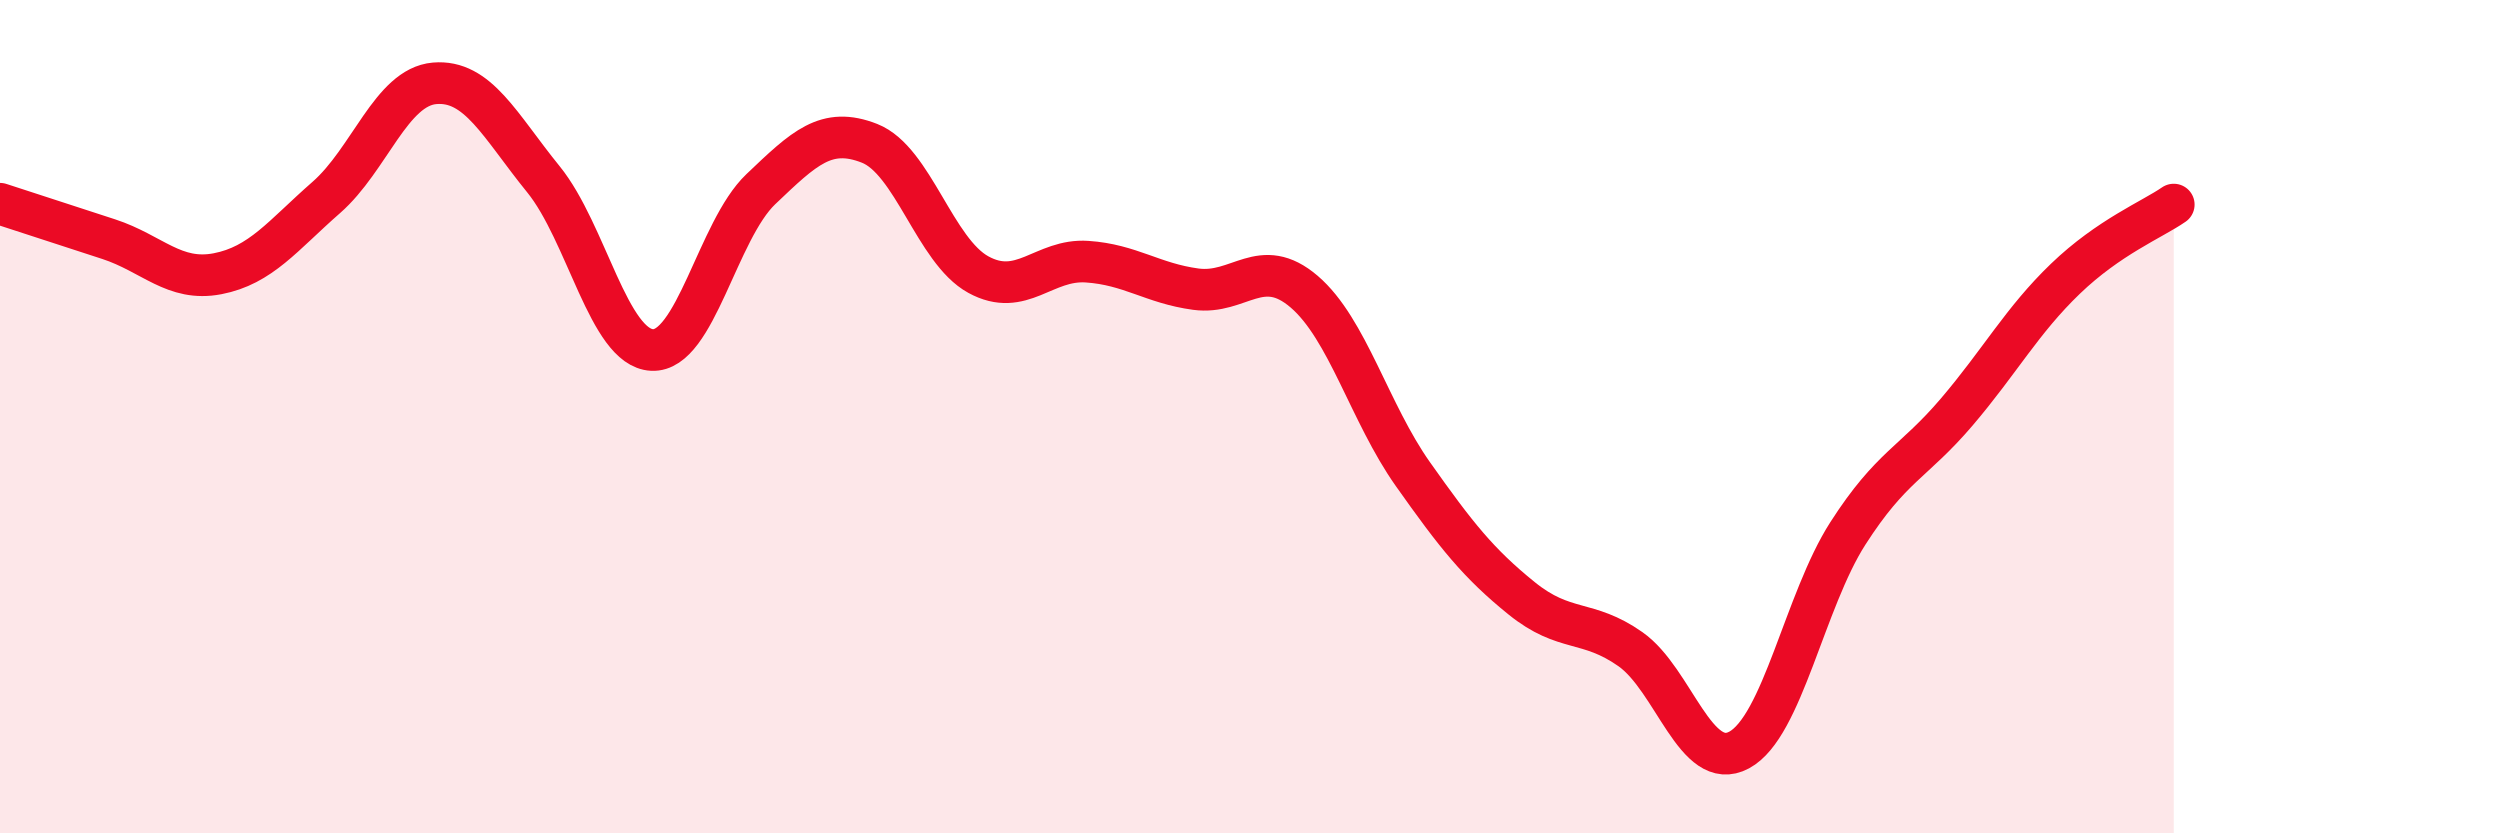 
    <svg width="60" height="20" viewBox="0 0 60 20" xmlns="http://www.w3.org/2000/svg">
      <path
        d="M 0,4.89 C 0.52,5.06 1.57,5.4 2.61,5.74 C 3.65,6.08 4.18,6.77 5.22,6.57 C 6.26,6.37 6.79,5.65 7.83,4.74 C 8.87,3.83 9.39,2.09 10.43,2 C 11.47,1.91 12,3.02 13.04,4.3 C 14.08,5.58 14.61,8.35 15.65,8.4 C 16.69,8.45 17.22,5.53 18.26,4.54 C 19.3,3.55 19.83,3.03 20.87,3.44 C 21.91,3.85 22.44,6.02 23.48,6.59 C 24.52,7.16 25.05,6.21 26.09,6.28 C 27.13,6.35 27.66,6.8 28.7,6.94 C 29.74,7.08 30.26,6.11 31.3,7 C 32.34,7.89 32.87,9.91 33.91,11.38 C 34.95,12.85 35.48,13.52 36.52,14.36 C 37.56,15.2 38.09,14.85 39.13,15.58 C 40.17,16.31 40.7,18.56 41.74,18 C 42.78,17.44 43.31,14.42 44.35,12.8 C 45.39,11.18 45.92,11.11 46.96,9.89 C 48,8.67 48.53,7.69 49.57,6.69 C 50.61,5.69 51.65,5.27 52.17,4.91L52.17 20L0 20Z"
        fill="#EB0A25"
        opacity="0.1"
        stroke-linecap="round"
        stroke-linejoin="round"
      />
      <path
        d="M 0,4.89 C 0.52,5.06 1.57,5.4 2.61,5.74 C 3.65,6.08 4.18,6.77 5.22,6.57 C 6.26,6.37 6.79,5.65 7.83,4.74 C 8.87,3.83 9.39,2.09 10.43,2 C 11.47,1.91 12,3.02 13.04,4.3 C 14.08,5.58 14.61,8.35 15.65,8.4 C 16.69,8.45 17.22,5.53 18.26,4.54 C 19.3,3.55 19.83,3.03 20.87,3.44 C 21.91,3.85 22.44,6.02 23.48,6.59 C 24.52,7.16 25.05,6.21 26.09,6.28 C 27.13,6.35 27.66,6.8 28.7,6.94 C 29.74,7.08 30.26,6.11 31.3,7 C 32.34,7.89 32.87,9.91 33.91,11.38 C 34.95,12.85 35.48,13.52 36.52,14.36 C 37.56,15.2 38.09,14.85 39.13,15.58 C 40.17,16.31 40.7,18.56 41.74,18 C 42.78,17.44 43.31,14.42 44.35,12.8 C 45.39,11.18 45.92,11.11 46.96,9.89 C 48,8.67 48.53,7.69 49.57,6.69 C 50.61,5.69 51.65,5.27 52.17,4.91"
        stroke="#EB0A25"
        stroke-width="1"
        fill="none"
        stroke-linecap="round"
        stroke-linejoin="round"
      />
    </svg>
  